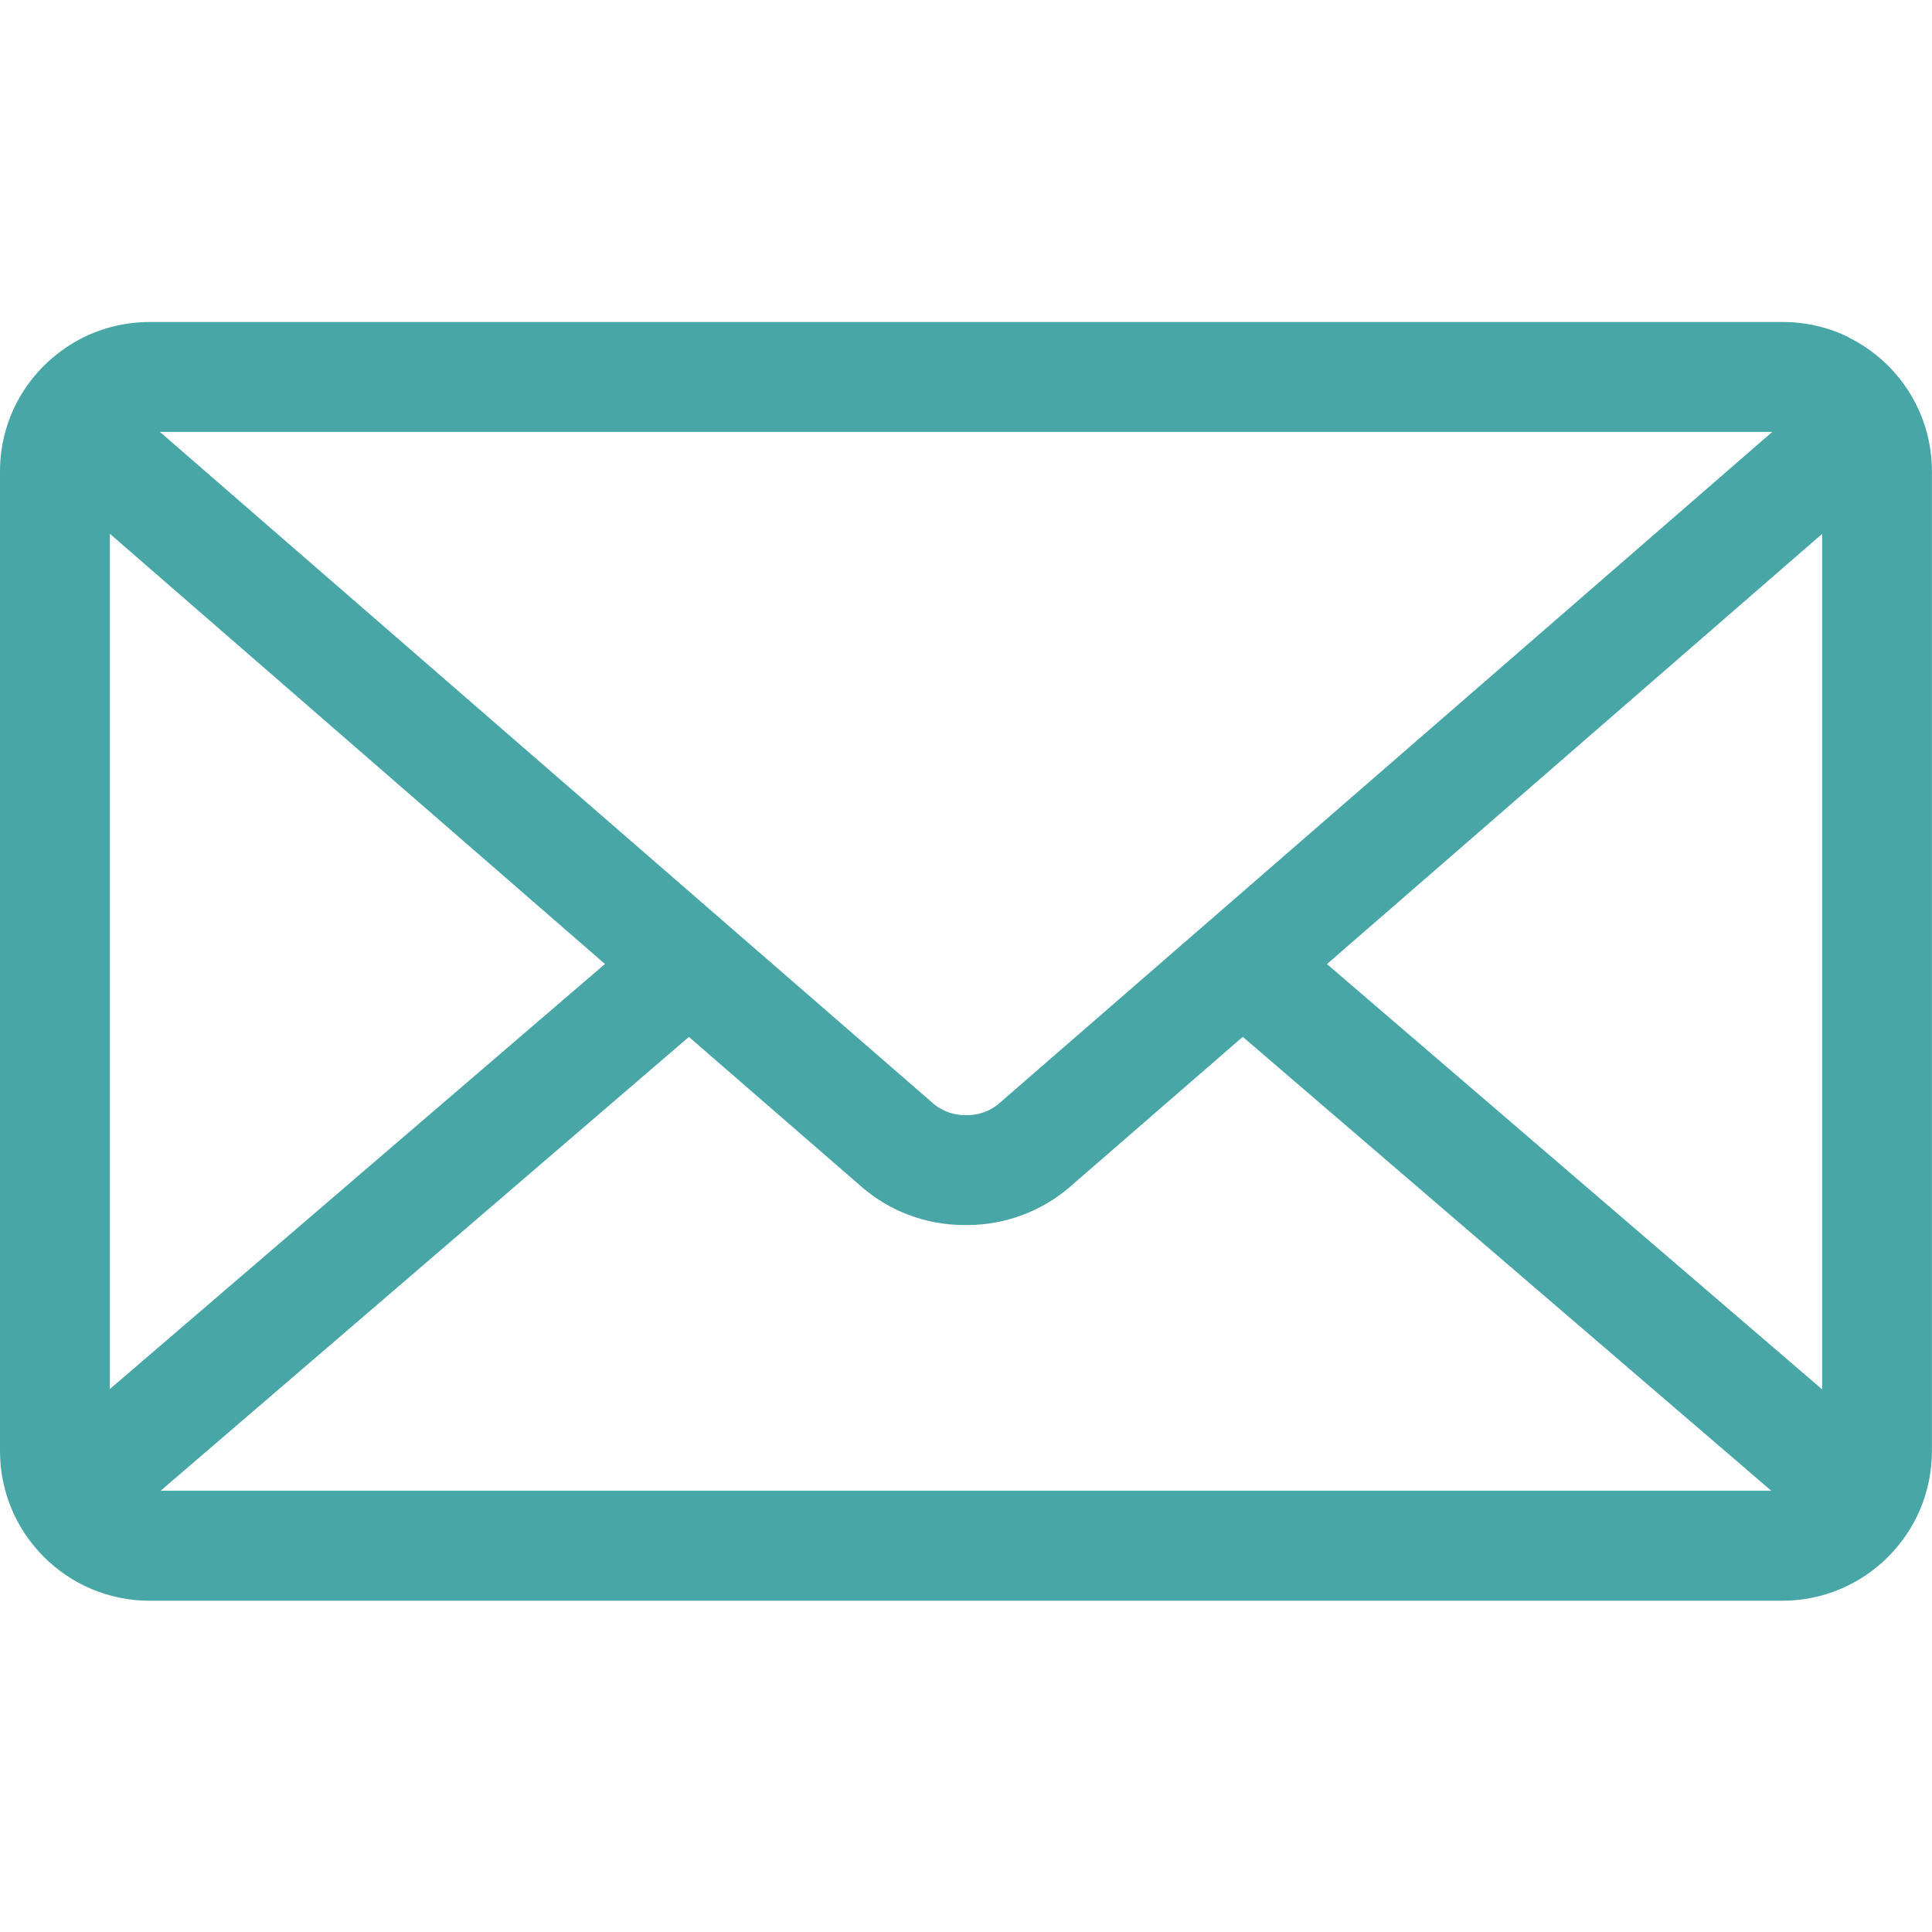 <?xml version="1.0" encoding="utf-8"?>
<!-- License: MIT. Made by Kenan Gundogan: https://github.com/kenangundogan/fontisto -->
<svg fill="#49a6a6" width="800px" height="800px" viewBox="0 0 24 24" xmlns="http://www.w3.org/2000/svg">
  <path d="m16.484 11.976 6.151-5.344v10.627zm-7.926.905 2.16 1.875c.339.288.781.462 1.264.462h.017-.001.014c.484 0 .926-.175 1.269-.465l-.003.002 2.16-1.875 6.566 5.639h-20.009zm-6.572-7.516h20.03l-9.621 8.356c-.104.082-.236.132-.38.132-.005 0-.009 0-.014 0h.001c-.004 0-.009 0-.014 0-.144 0-.277-.05-.381-.133l.001.001zm-.621 1.266 6.15 5.344-6.15 5.28zm21.6-2.441c-.24-.12-.522-.19-.821-.19h-20.285c-.3.001-.584.071-.835.197l.011-.005c-.618.309-1.035.937-1.035 1.663v.004 12.168c.001 1.026.833 1.857 1.858 1.858h20.283c1.026-.001 1.857-.833 1.858-1.858v-12.168c0-.001 0-.002 0-.004 0-.727-.419-1.357-1.029-1.66l-.011-.005z"/>
</svg>
